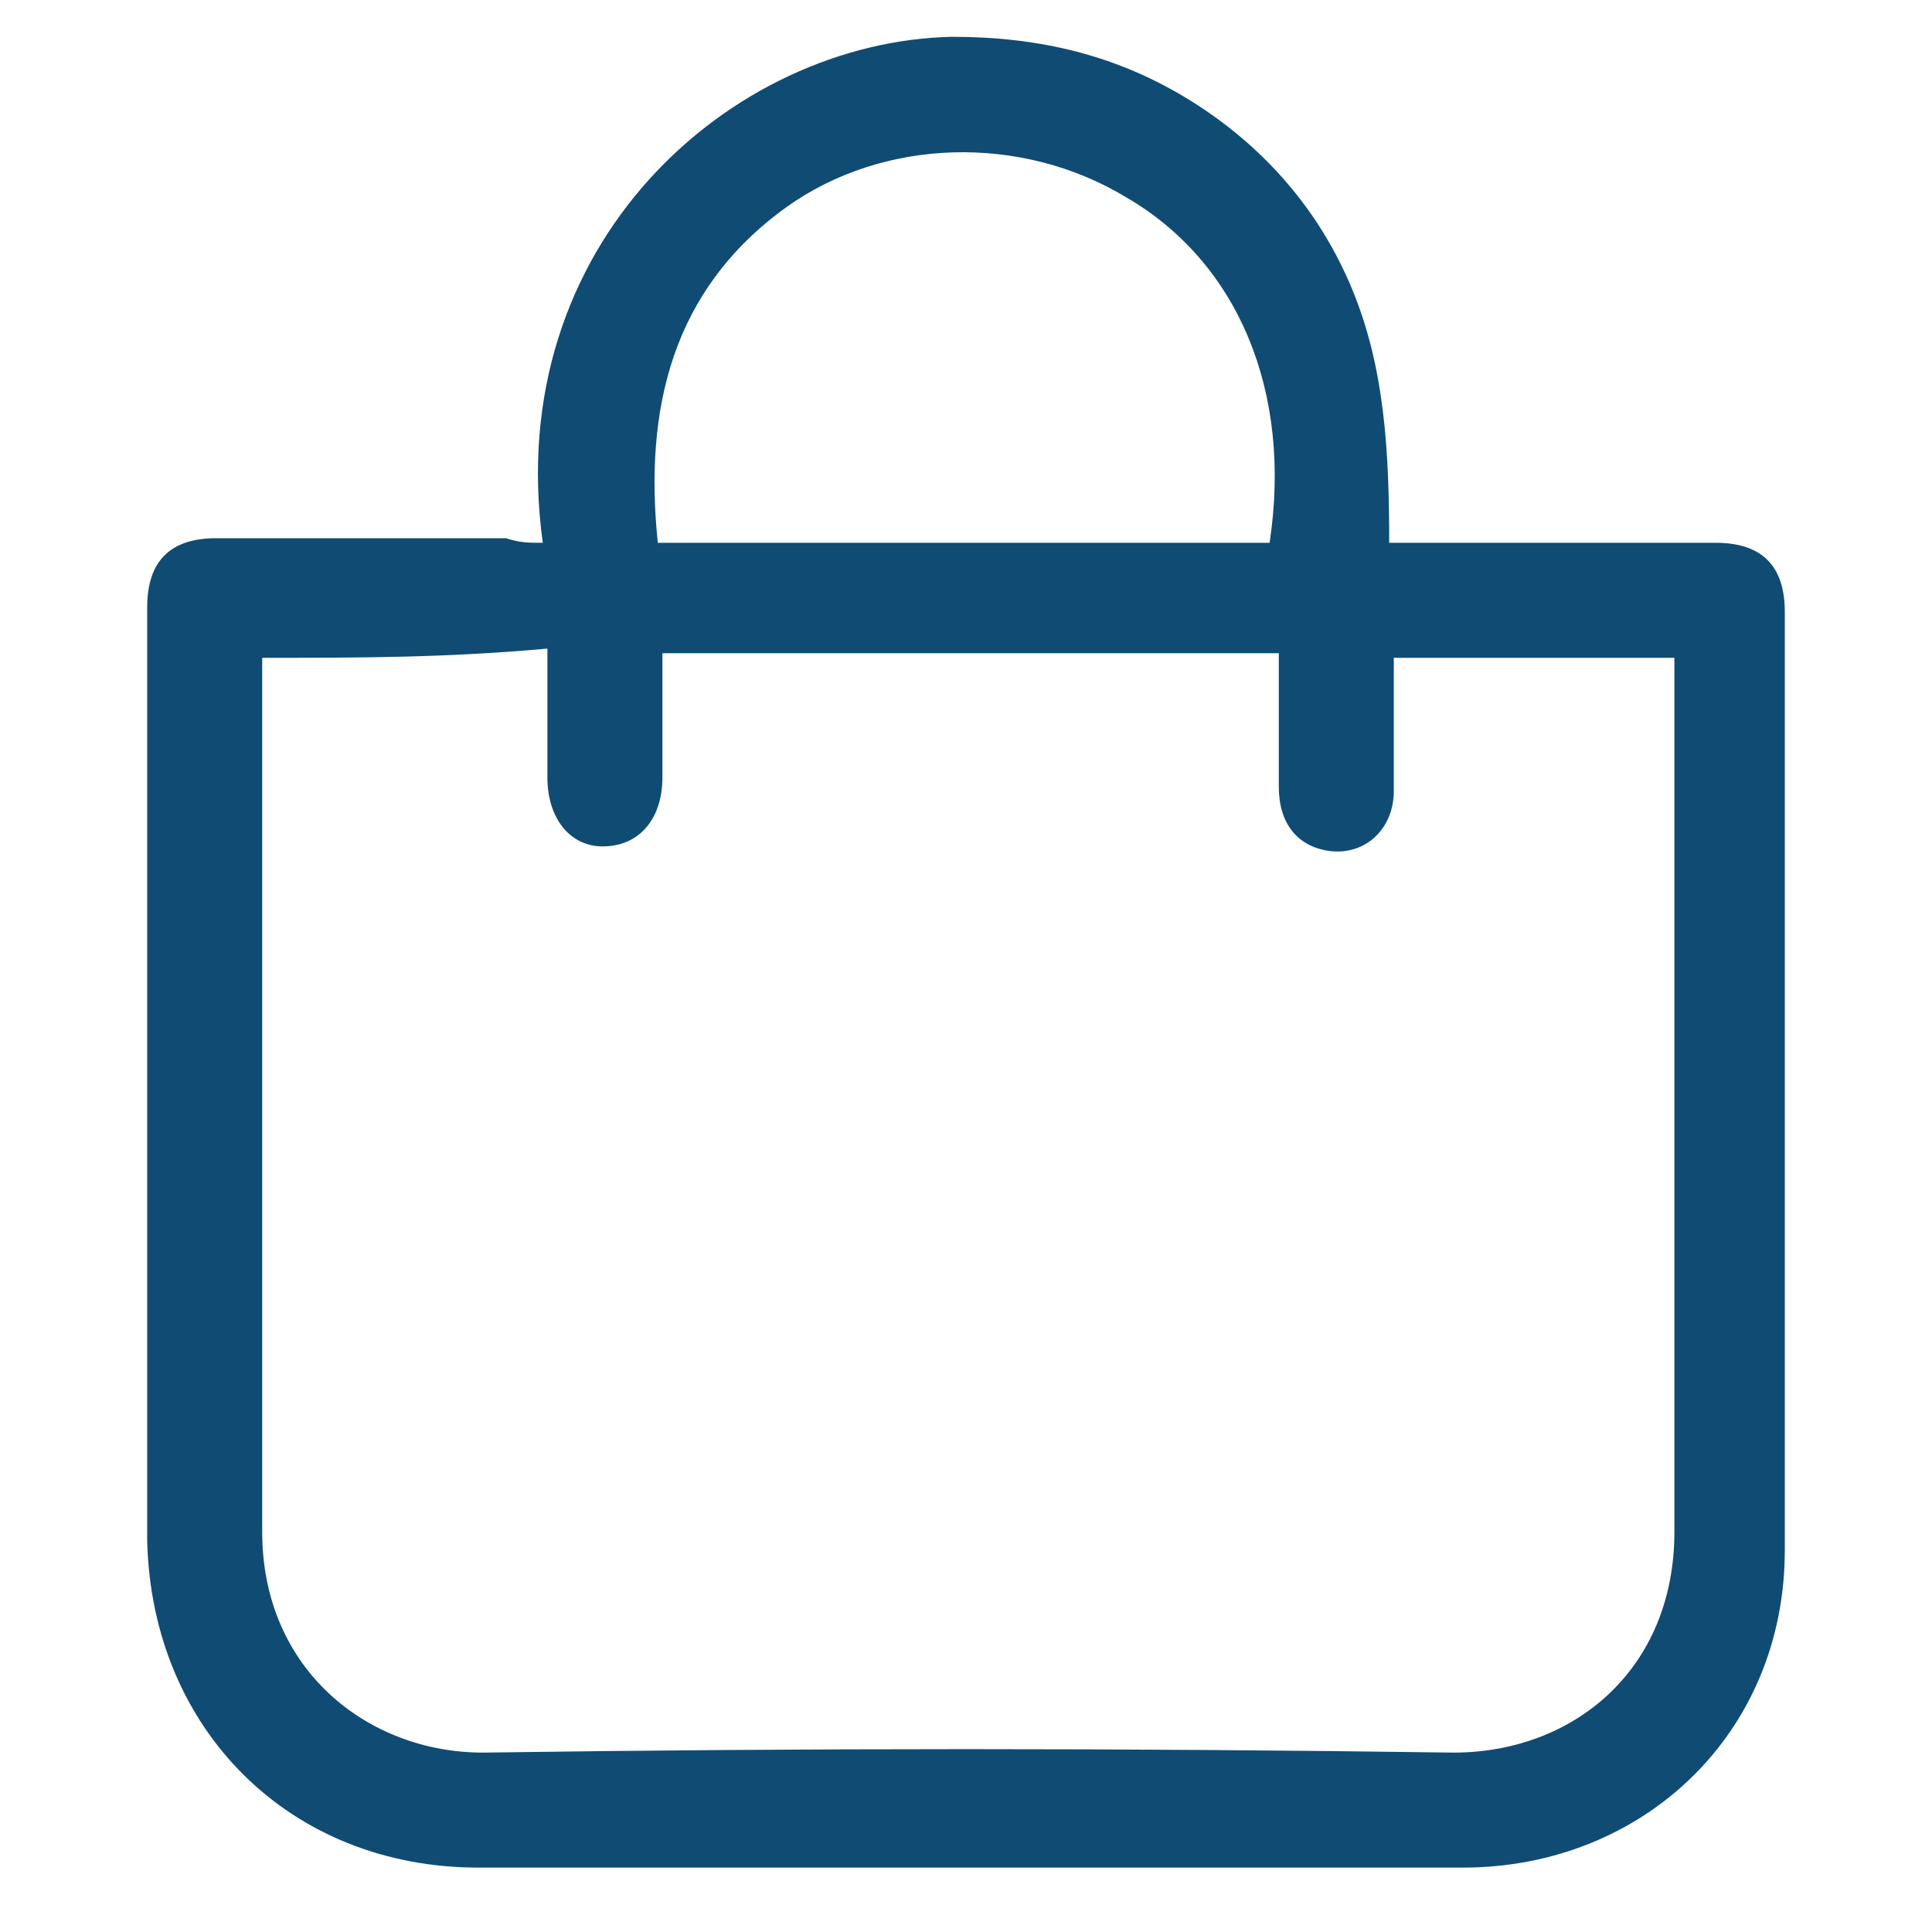 <?xml version="1.0" encoding="utf-8"?>
<!-- Generator: Adobe Illustrator 26.3.1, SVG Export Plug-In . SVG Version: 6.00 Build 0)  -->
<svg version="1.1" id="Layer_1" xmlns="http://www.w3.org/2000/svg" xmlns:xlink="http://www.w3.org/1999/xlink" x="0px" y="0px"
	 viewBox="0 0 42 42" style="enable-background:new 0 0 42 42;" xml:space="preserve">
<style type="text/css">
	.st0{fill:#104B74;}
</style>
<path class="st0" d="M11.8,11.8c-0.9-6.5,4.1-10.9,8.9-11c1.9,0,3.6,0.4,5.2,1.4c1.6,1,2.8,2.4,3.5,4.1s0.8,3.5,0.8,5.5
	c0.3,0,0.5,0,0.7,0c2.1,0,4.3,0,6.4,0c1,0,1.5,0.5,1.5,1.5c0,6.8,0,13.6,0,20.4c0,4-3.1,6.9-7,6.9c-7.1,0-14.2,0-21.4,0
	c-4.1,0-7.1-3-7.2-7.1c0-6.7,0-13.5,0-20.3c0-1,0.5-1.5,1.5-1.5c2.1,0,4.2,0,6.3,0C11.3,11.8,11.5,11.8,11.8,11.8z M5.7,14.3
	c0,0.2,0,0.4,0,0.6c0,6.1,0,12.3,0,18.4c0,3,2.3,4.8,4.8,4.8c7-0.1,14-0.1,21.1,0c2.6,0,4.8-1.8,4.8-4.8c0-6.1,0-12.3,0-18.4
	c0-0.2,0-0.4,0-0.6c-2.1,0-4.1,0-6.1,0c0,1,0,2,0,2.9c0,0.8-0.6,1.4-1.4,1.3c-0.7-0.1-1.1-0.6-1.1-1.4c0-1,0-1.9,0-2.9
	c-4.5,0-9,0-13.4,0c0,0.9,0,1.8,0,2.7c0,0.9-0.5,1.5-1.3,1.5c-0.7,0-1.2-0.6-1.2-1.5c0-0.9,0-1.8,0-2.8C9.7,14.3,7.8,14.3,5.7,14.3z
	 M27.6,11.8c0.5-3.3-0.7-6.1-3.1-7.5c-2.3-1.4-5.3-1.3-7.4,0.2c-2.5,1.8-3.1,4.4-2.8,7.3C18.8,11.8,23.2,11.8,27.6,11.8z"/>
</svg>
